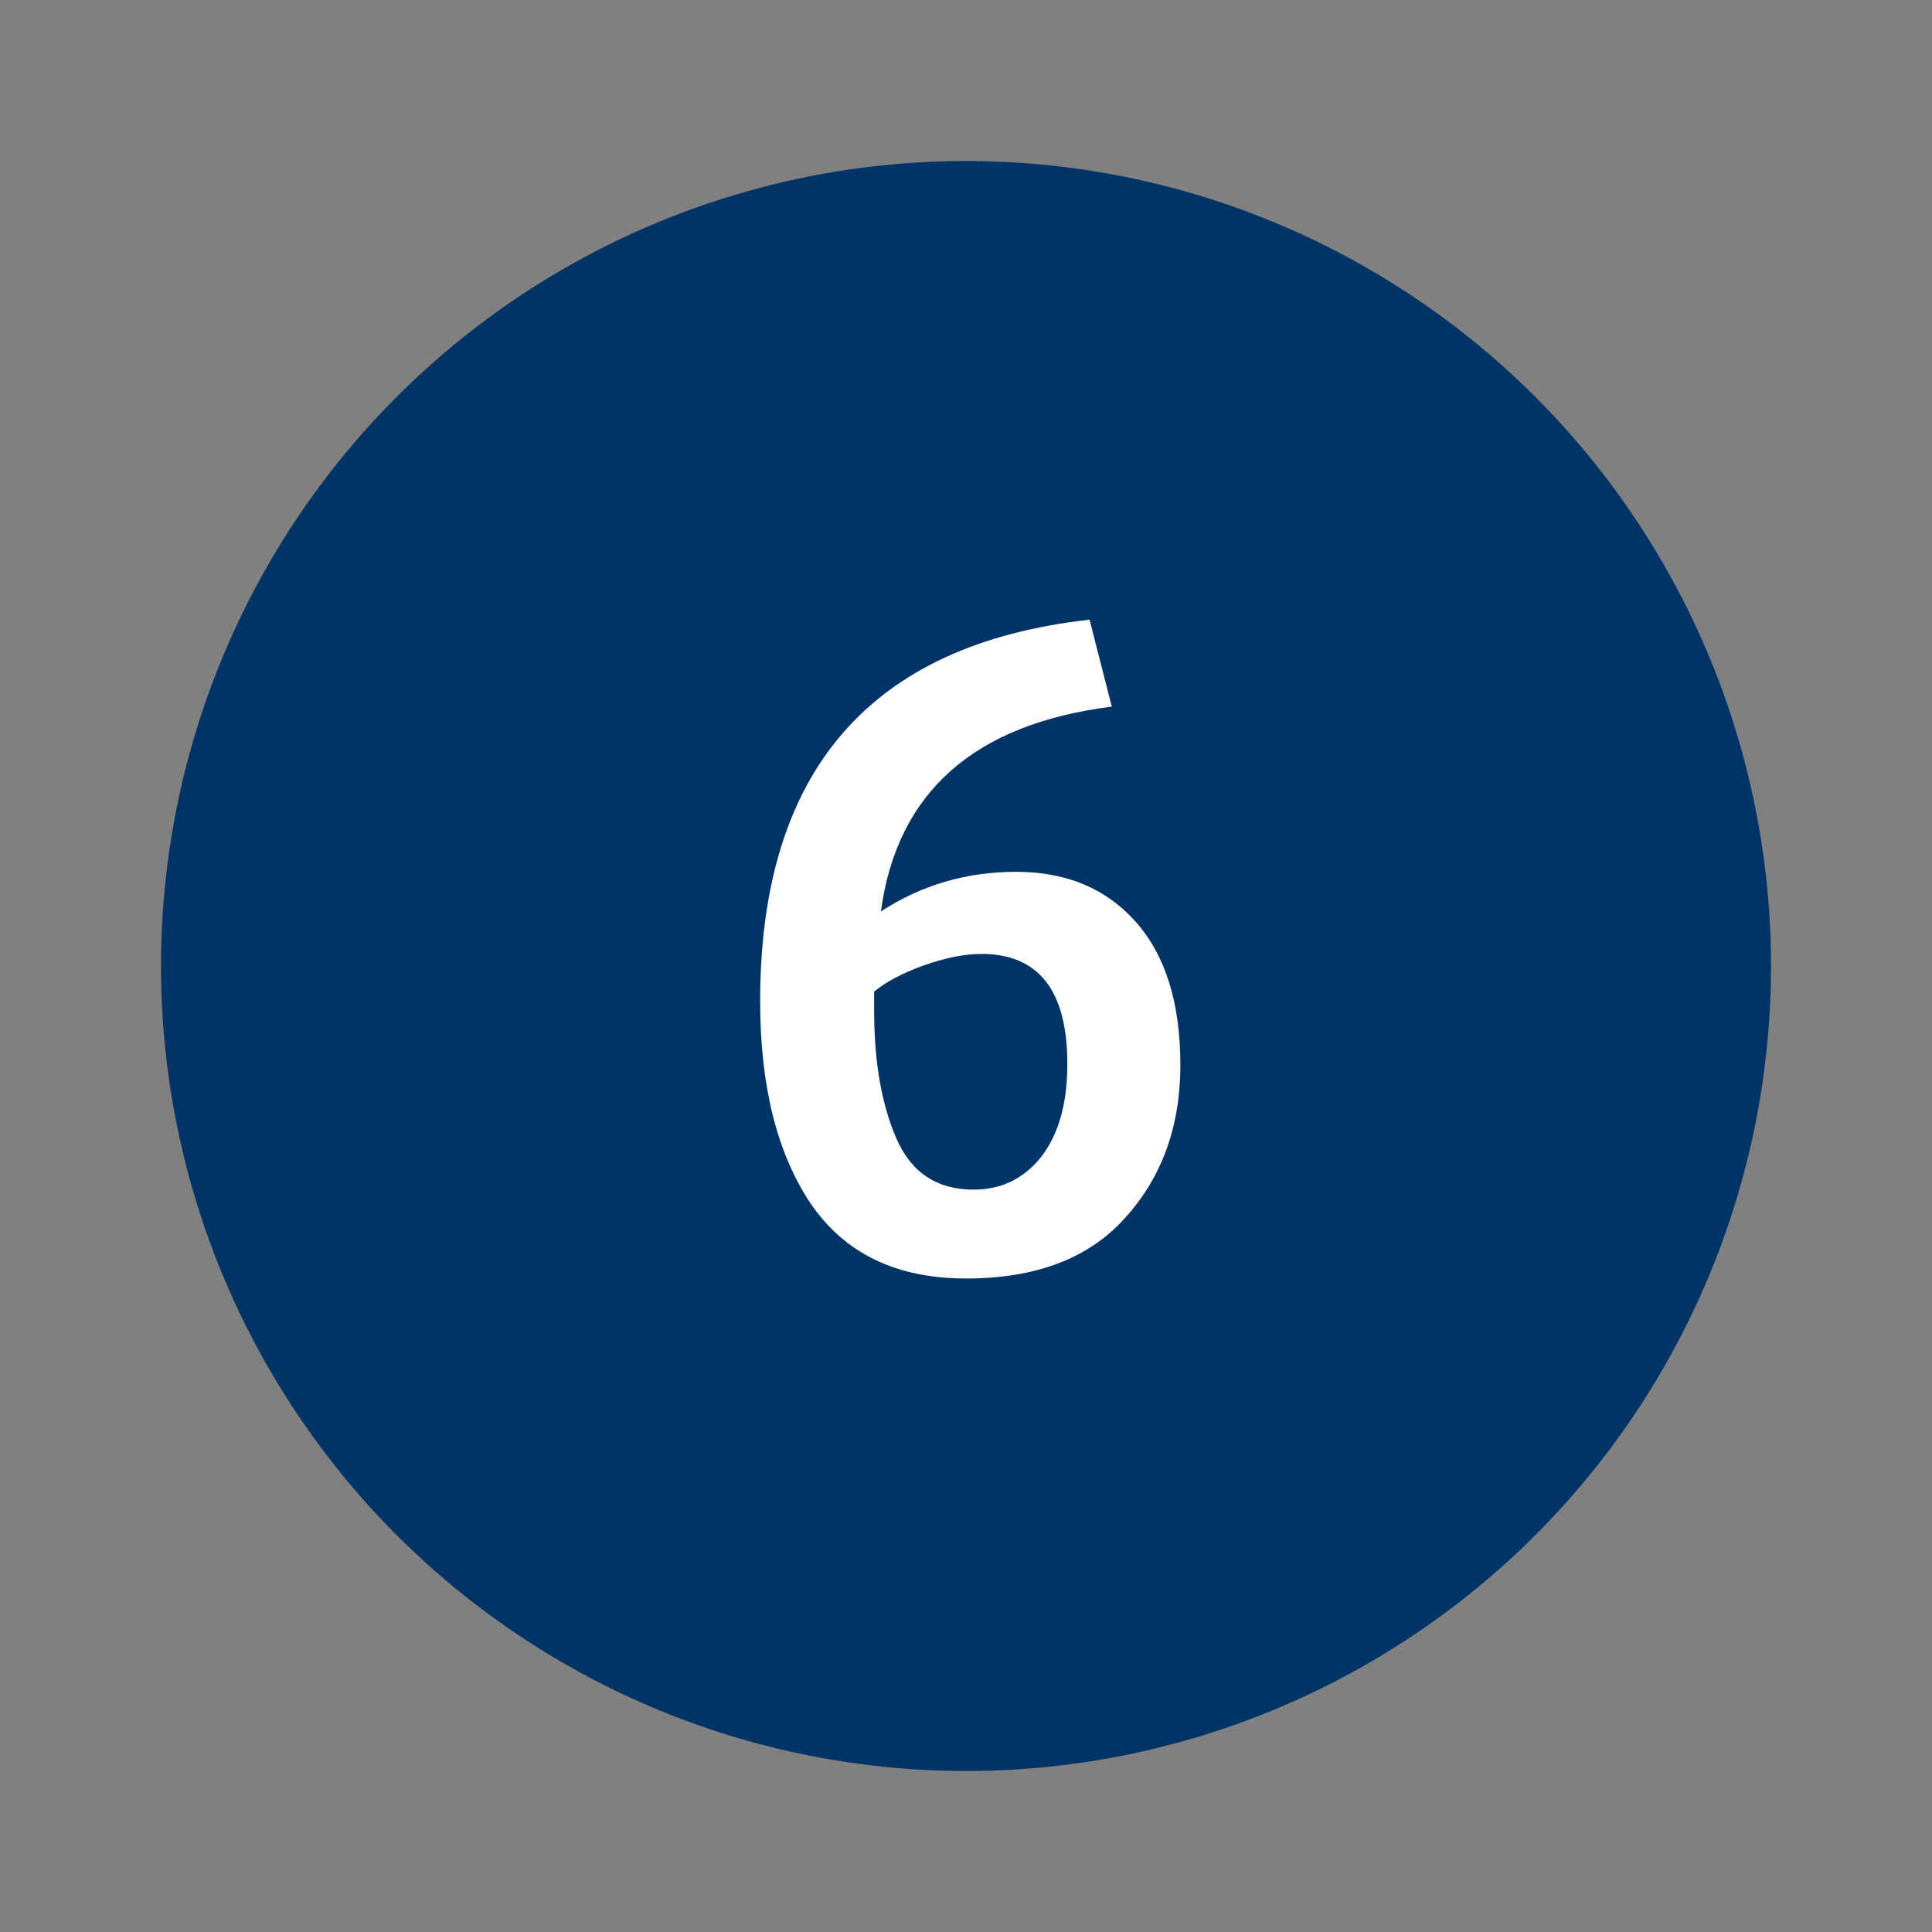 <?xml version="1.0" encoding="utf-8"?>
<svg xmlns="http://www.w3.org/2000/svg" width="96" height="96" viewBox="0 0 96 96" fill="none">
<rect x="0" y="0" width="96" height="96" fill="#808080" stroke="none"/>
<circle cx="48" cy="48" r="40" fill="#003467"/>
<path d="M54.14 30.792L55.244 35.112C48.396 35.976 44.572 39.368 43.772 45.288C45.788 43.976 48.028 43.32 50.492 43.32C52.988 43.32 54.972 44.152 56.444 45.816C57.916 47.48 58.652 49.848 58.652 52.92C58.652 55.96 57.74 58.488 55.916 60.504C54.124 62.52 51.484 63.528 47.996 63.528C44.54 63.528 41.964 62.28 40.268 59.784C38.604 57.288 37.772 53.944 37.772 49.752C37.772 38.328 43.228 32.008 54.14 30.792ZM53.036 52.872C53.036 49.224 51.612 47.4 48.764 47.4C47.932 47.4 46.972 47.592 45.884 47.976C44.828 48.36 44.012 48.792 43.436 49.272C43.436 49.592 43.436 49.912 43.436 50.232C43.436 52.76 43.804 54.872 44.54 56.568C45.276 58.264 46.556 59.112 48.38 59.112C49.756 59.112 50.876 58.568 51.74 57.48C52.604 56.36 53.036 54.824 53.036 52.872Z" fill="white"/>
</svg>